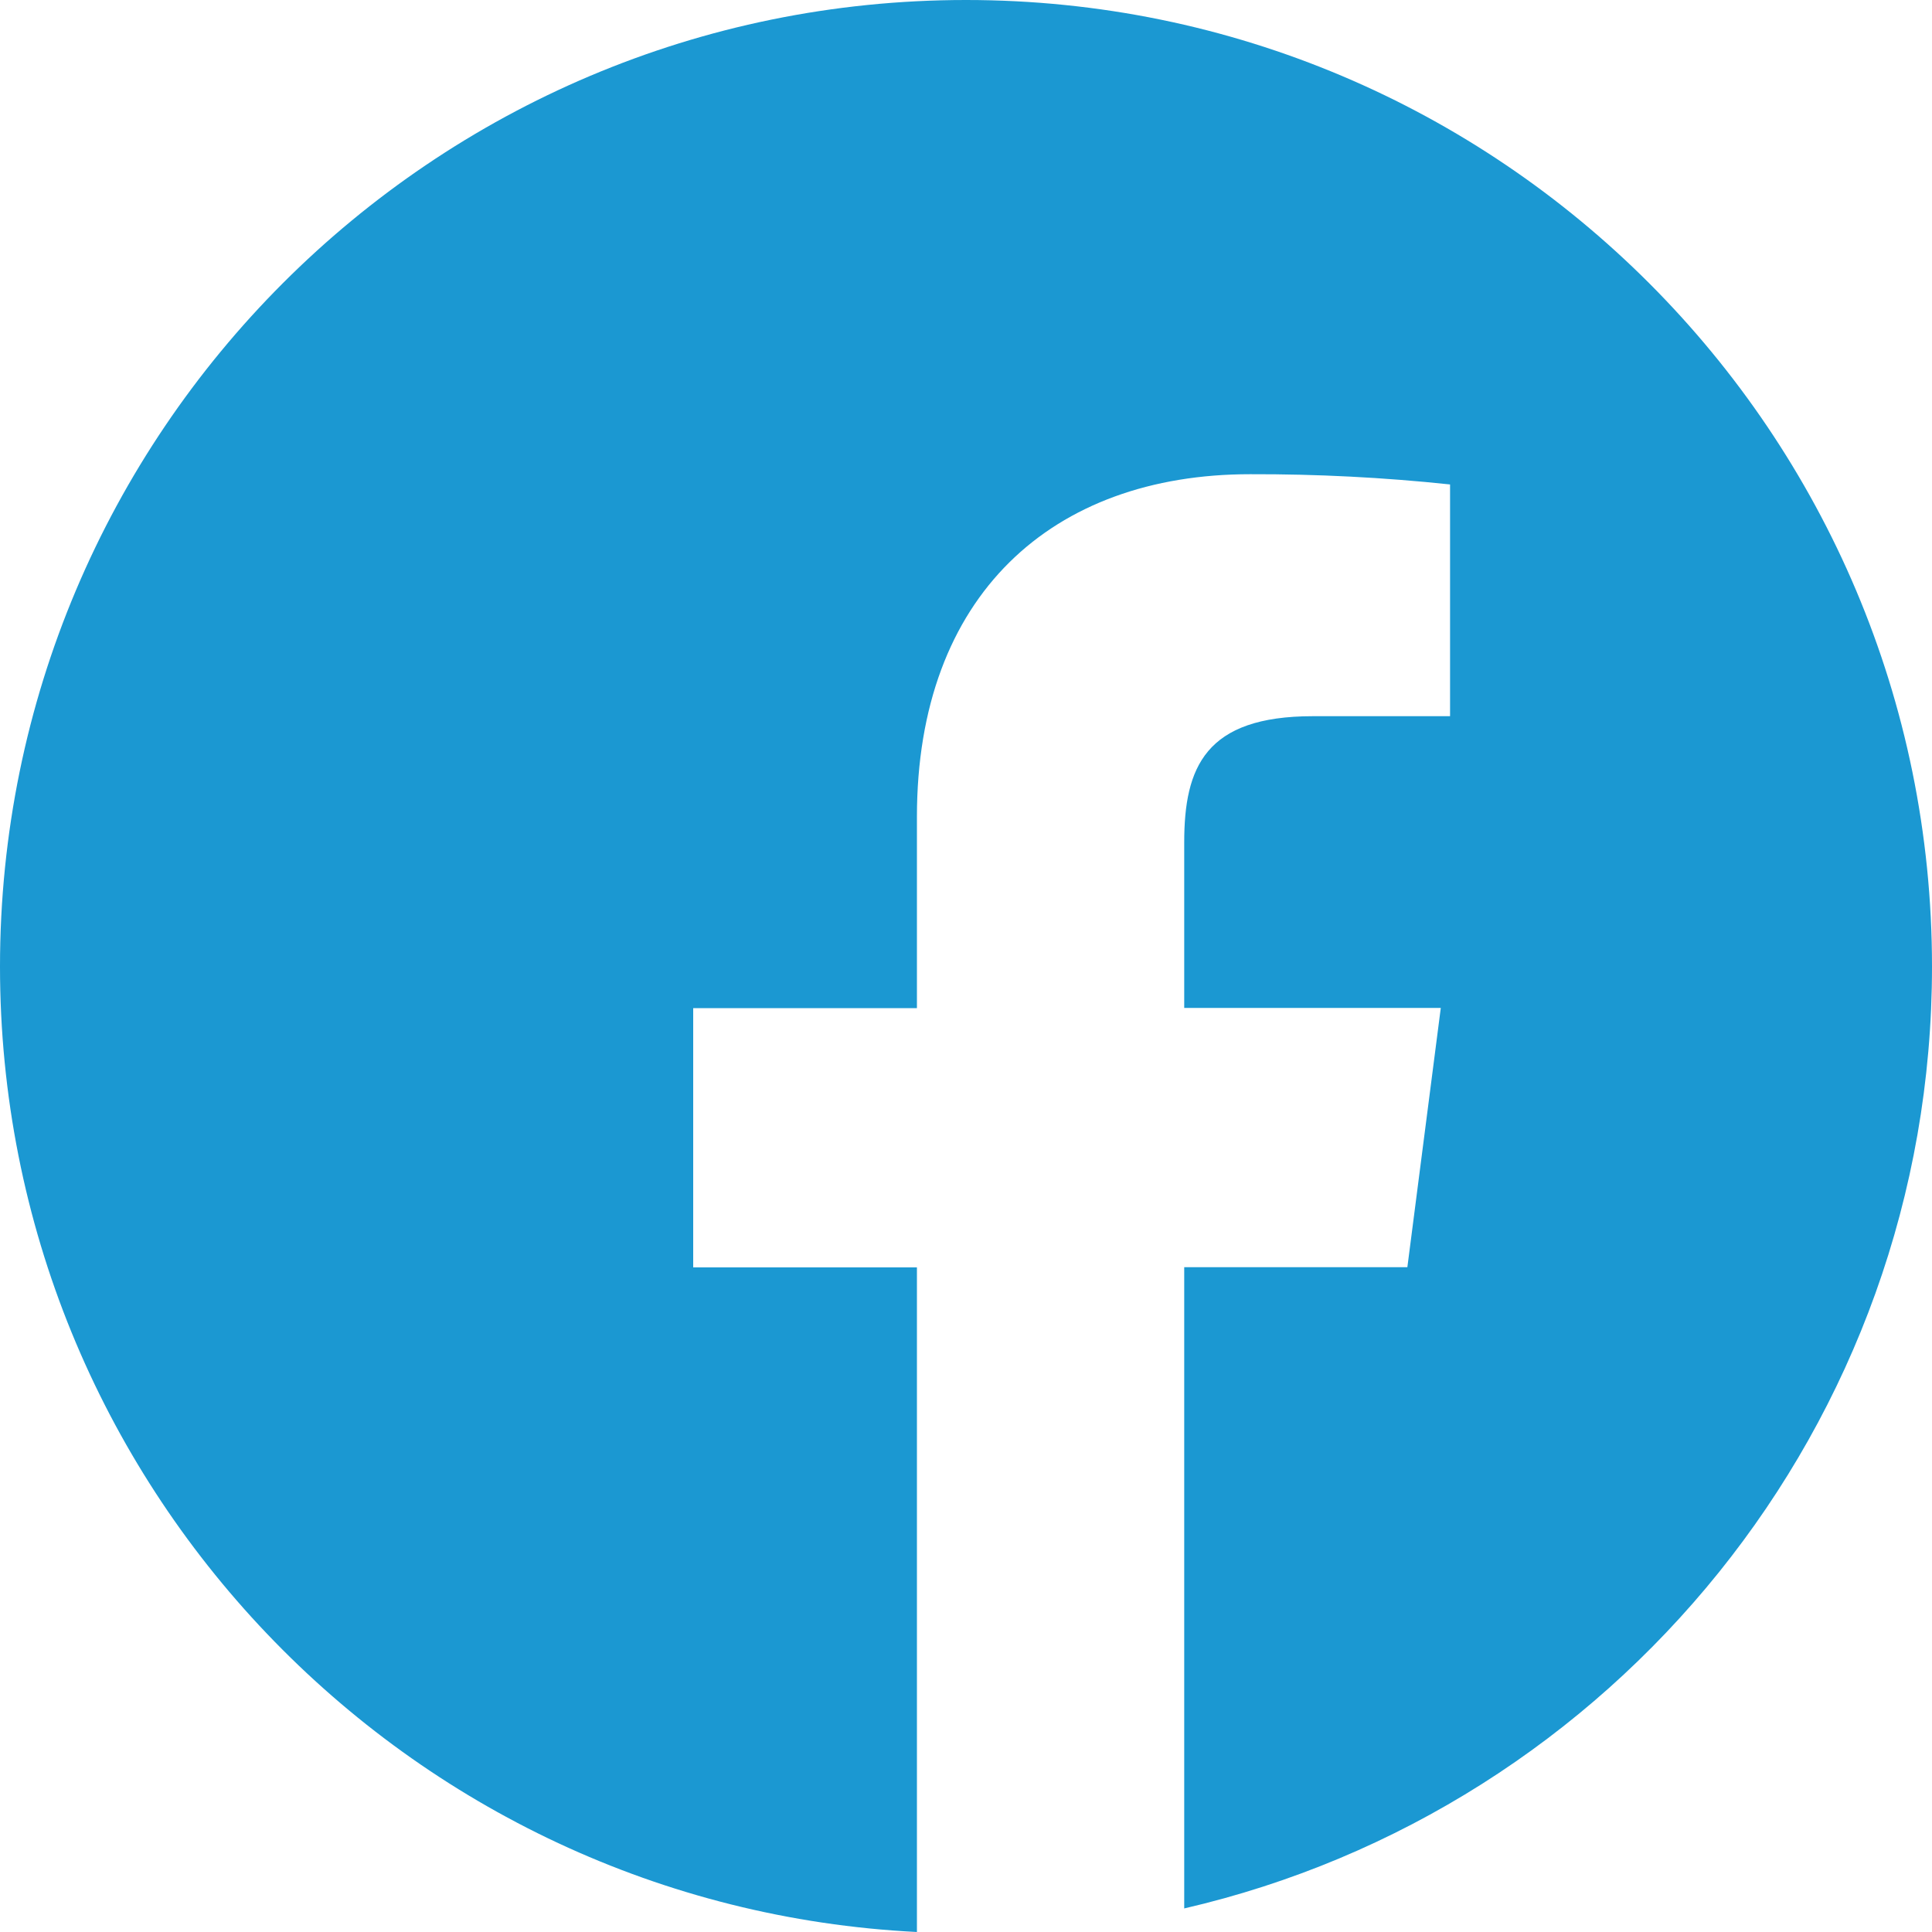 <?xml version="1.0" encoding="UTF-8"?>
<svg width="20px" height="20px" viewBox="0 0 20 20" version="1.1" xmlns="http://www.w3.org/2000/svg" xmlns:xlink="http://www.w3.org/1999/xlink">
    <!-- Generator: sketchtool 55.2 (78181) - https://sketchapp.com -->
    <title>6F6AE9F4-329F-446B-B26E-97A755BB9634</title>
    <desc>Created with sketchtool.</desc>
    <g id="v4" stroke="none" stroke-width="1" fill="none" fill-rule="evenodd">
        <g id="Kumon-Student-2019-Scheduler-Updates-Kumon-ePage-Participating-About-Center-Desktop-v4" transform="translate(-1182, -444)" fill="#1B98D2" fill-rule="nonzero">
            <g id="Center-Info" transform="translate(672, 133)">
                <path d="M519.492,331 C514.205,330.735 510,326.362 510,321.006 C510,315.48 514.477,311 520,311 C525.523,311 530,315.48 530,321.006 C530,325.755 526.694,329.732 522.259,330.756 L522.259,324.118 L524.569,324.118 L524.915,321.434 L522.259,321.434 L522.259,319.72 C522.259,318.943 522.477,318.414 523.591,318.414 L525.011,318.414 L525.011,316.015 C524.323,315.942 523.632,315.907 522.941,315.909 C520.894,315.909 519.492,317.16 519.492,319.456 L519.492,321.436 L517.176,321.436 L517.176,324.12 L519.492,324.12 L519.492,331 Z" id="icon_social_FB"></path>
            </g>
        </g>
    </g>
</svg>
